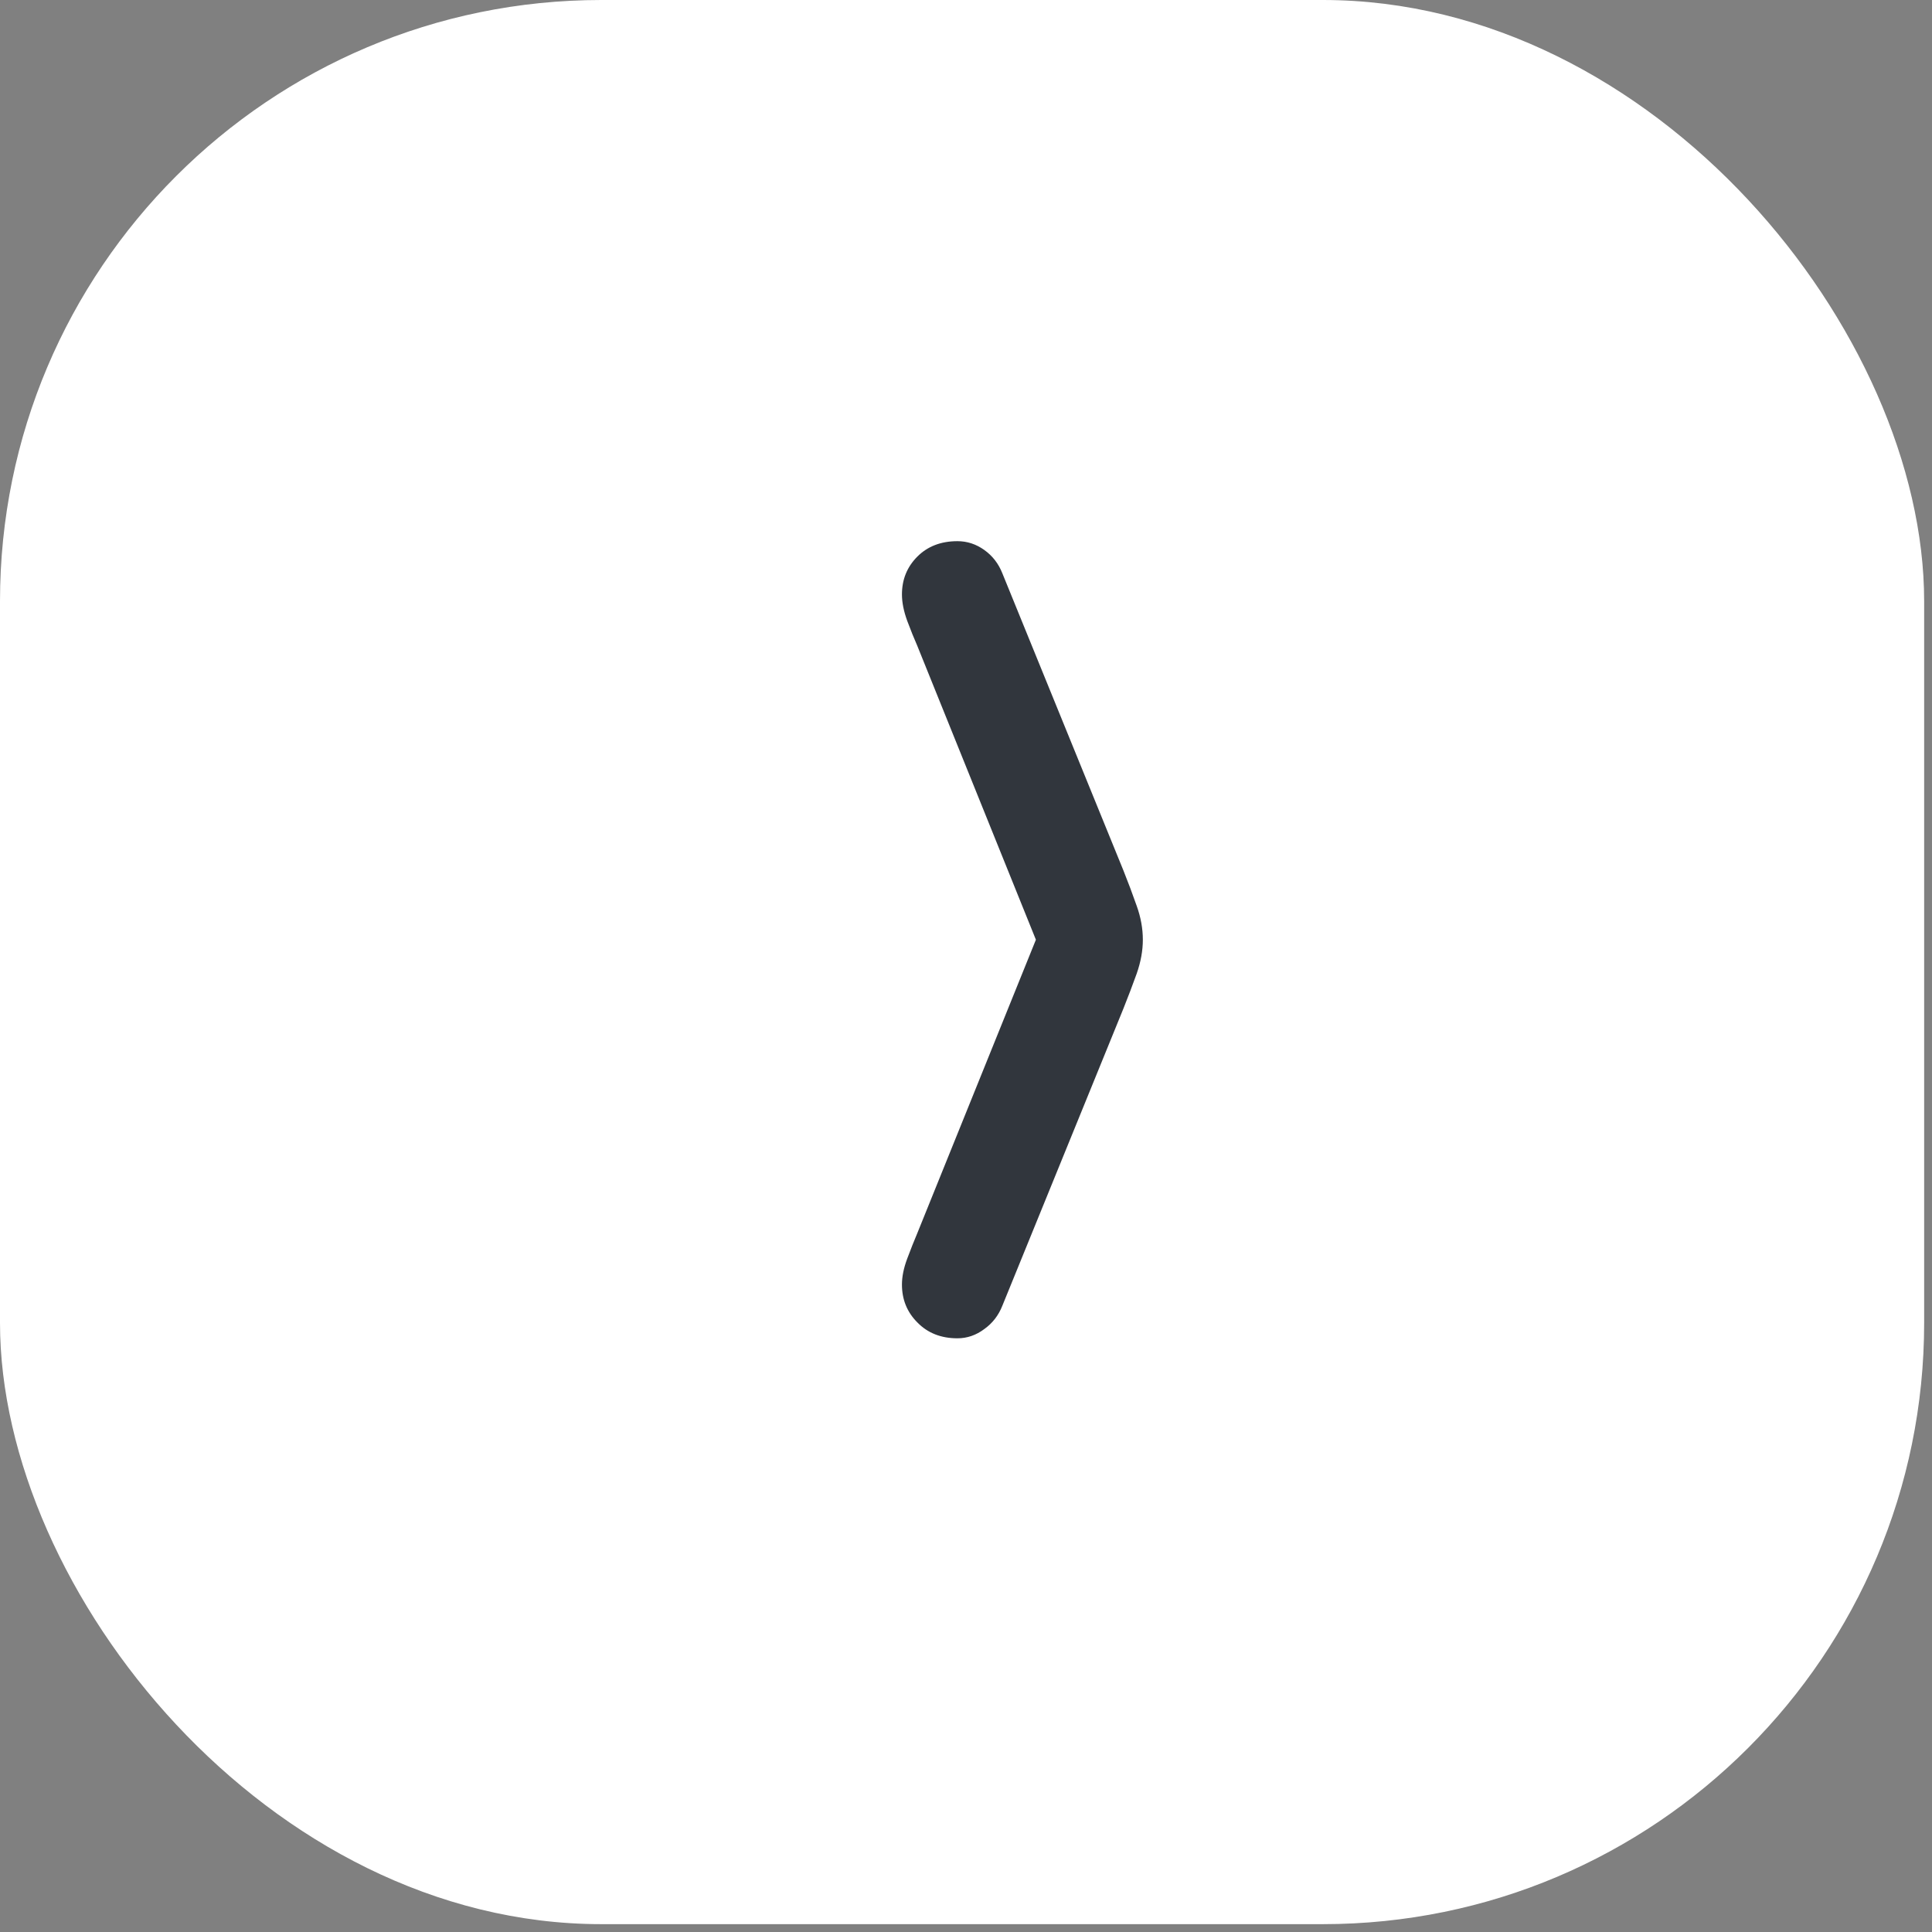 <?xml version="1.0" encoding="UTF-8"?> <svg xmlns="http://www.w3.org/2000/svg" width="144" height="144" viewBox="0 0 144 144" fill="none"><rect x="0" y="0" width="144" height="144" fill="#808080" stroke="none"/><rect width="143.415" height="143.415" rx="44.817" fill="white"></rect><path d="M74.71 97.32C74.425 98.042 73.977 98.622 73.364 99.06C72.751 99.519 72.084 99.749 71.362 99.749C70.136 99.749 69.141 99.355 68.375 98.567C67.609 97.801 67.226 96.861 67.226 95.744C67.226 95.153 67.357 94.508 67.62 93.808C67.882 93.107 68.134 92.473 68.375 91.904L78.058 67.942V72.143L68.375 48.148C68.134 47.601 67.882 46.977 67.62 46.277C67.357 45.555 67.226 44.898 67.226 44.307C67.226 43.191 67.609 42.25 68.375 41.484C69.141 40.718 70.136 40.336 71.362 40.336C72.084 40.336 72.751 40.554 73.364 40.992C73.977 41.43 74.425 42.01 74.71 42.732L83.737 64.889C84.087 65.764 84.415 66.639 84.722 67.515C85.028 68.368 85.181 69.211 85.181 70.042C85.181 70.852 85.028 71.695 84.722 72.57C84.415 73.423 84.087 74.288 83.737 75.163L74.71 97.32Z" fill="#31363D"></path></svg> 
